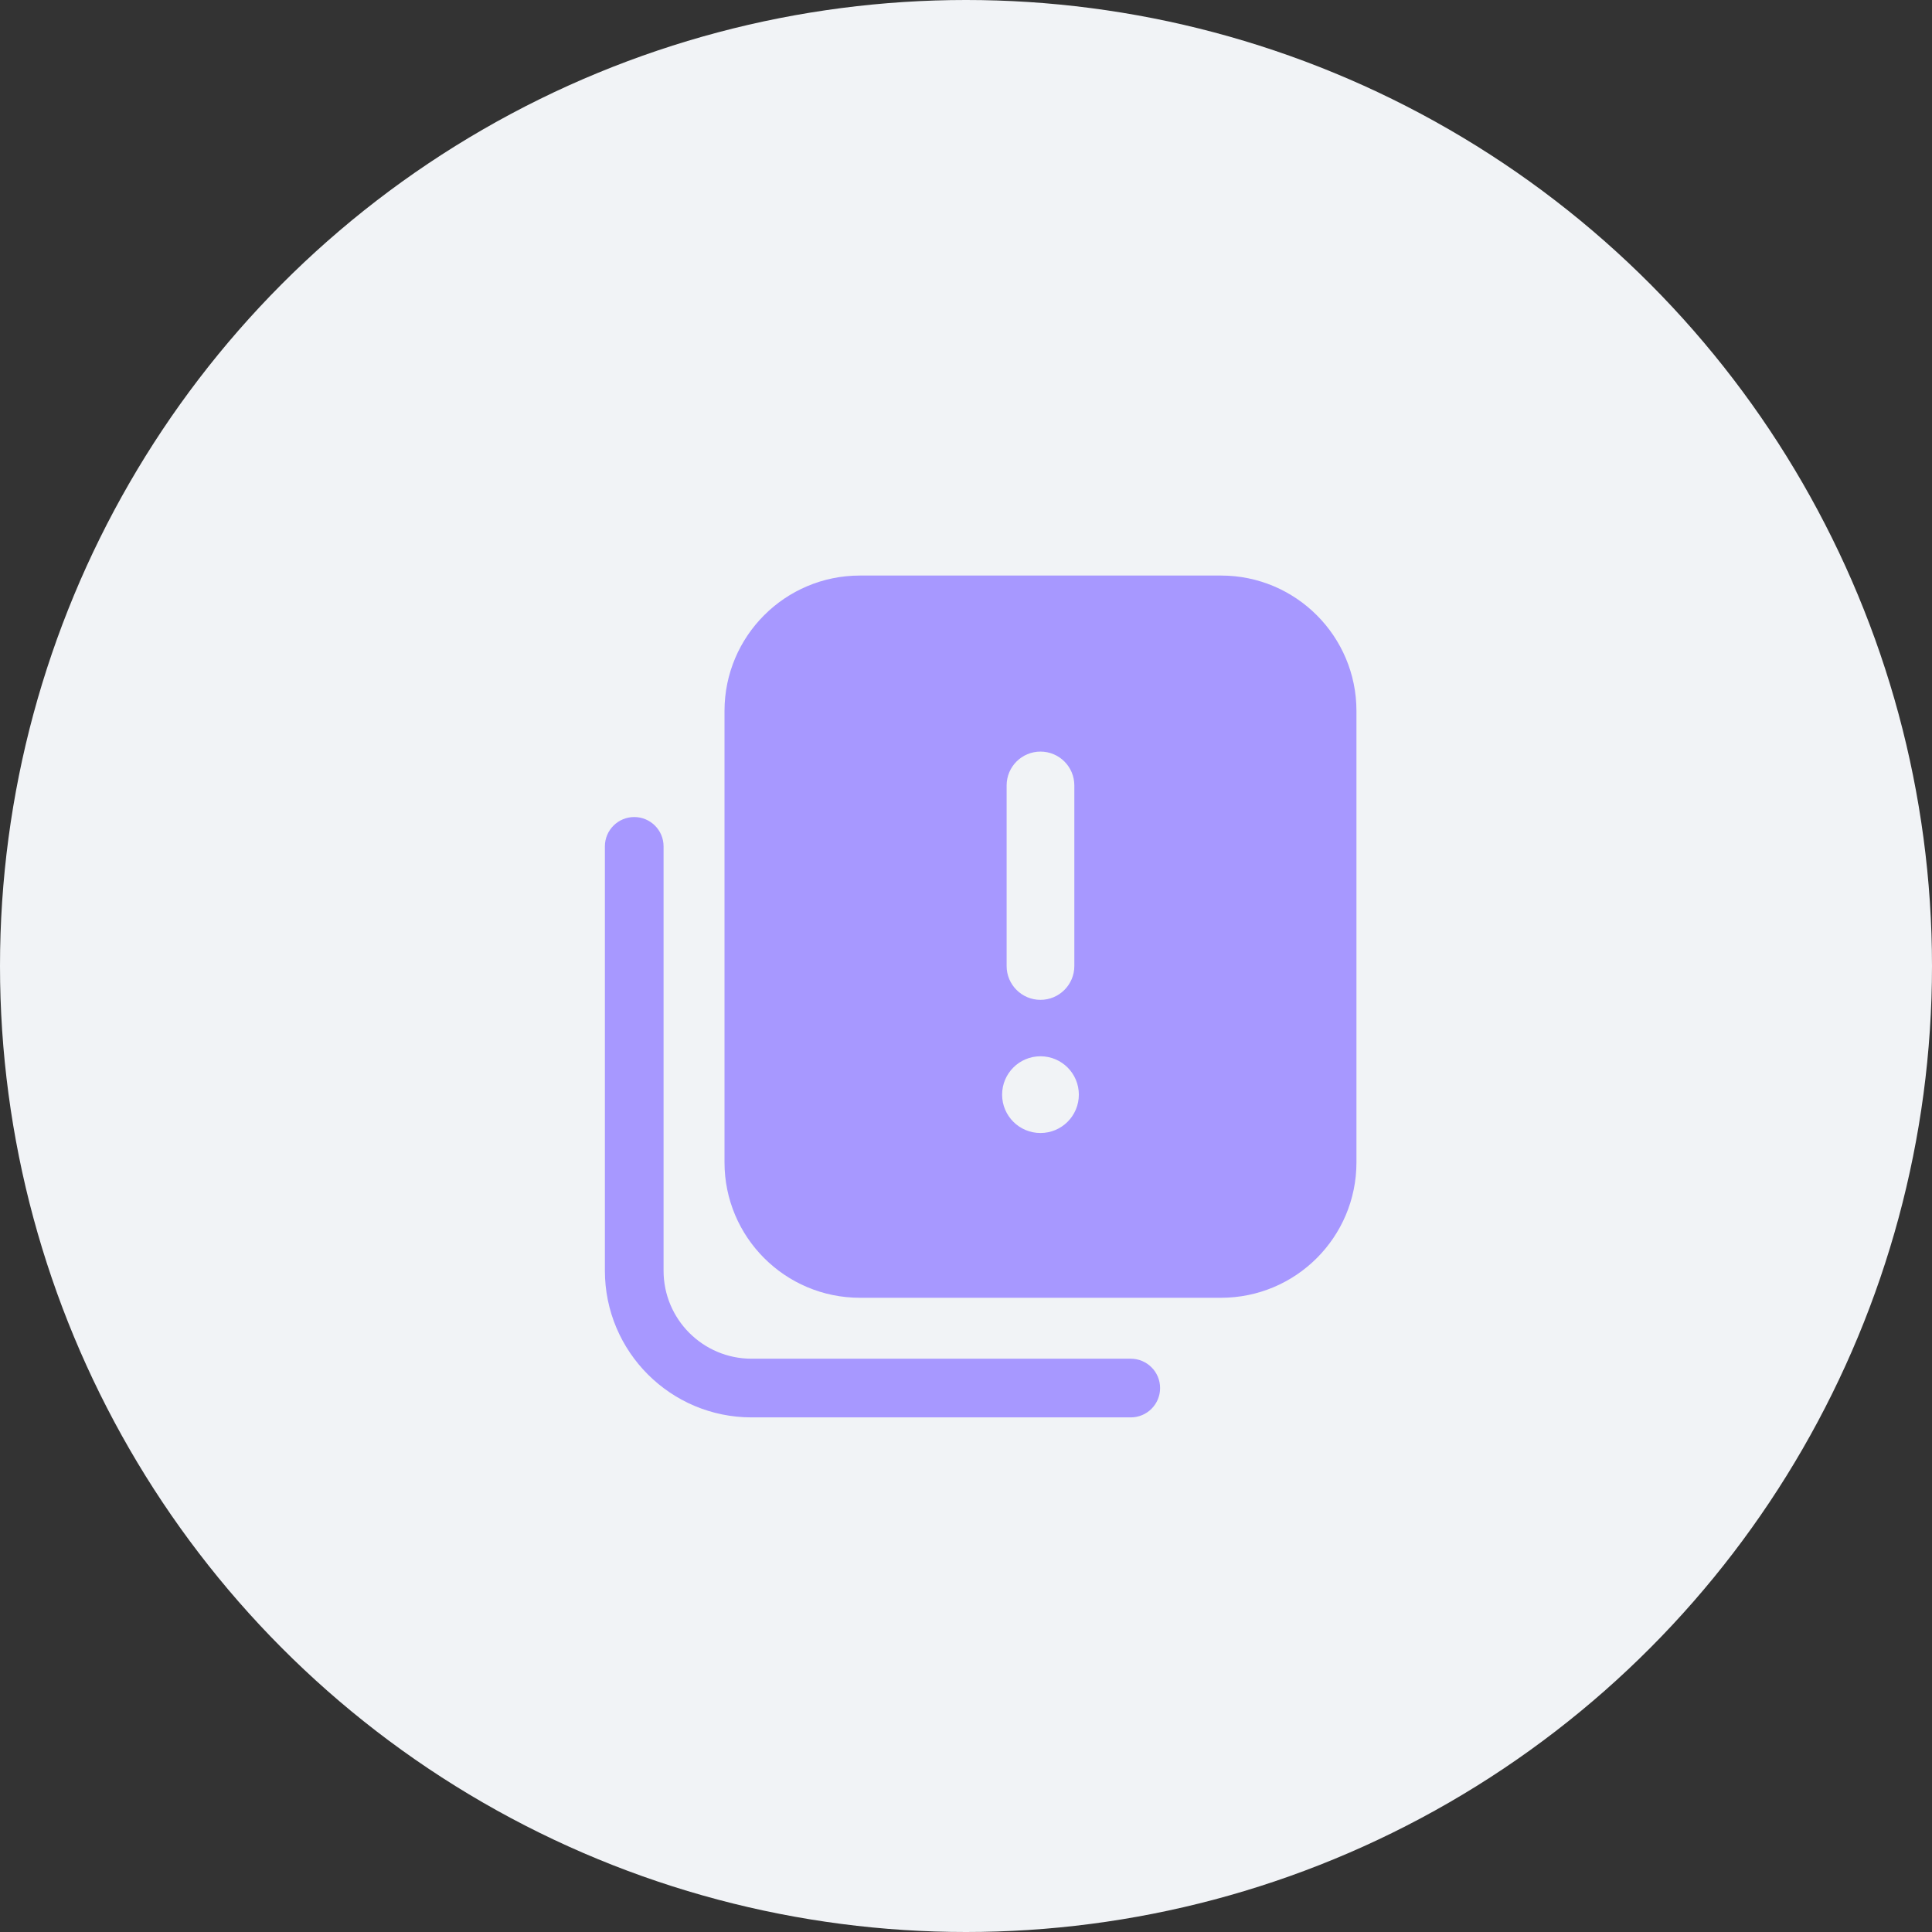 <?xml version="1.0" encoding="UTF-8"?> <svg xmlns="http://www.w3.org/2000/svg" width="601" height="601" viewBox="0 0 601 601" fill="none"><rect x="0" y="0" width="601" height="601" fill="#333333" stroke="none"/> <circle cx="300.5" cy="300.5" r="300.5" fill="#F1F3F6"></circle> <path fill-rule="evenodd" clip-rule="evenodd" d="M421.96 221.165C421.96 197.9 403.1 179.04 379.835 179.04H267.502C244.237 179.04 225.377 197.9 225.377 221.165V361.582C225.377 384.847 244.237 403.707 267.502 403.707H379.835C403.1 403.707 421.96 384.847 421.96 361.582V221.165ZM323.669 233.802C317.853 233.802 313.138 238.517 313.138 244.333V300.5C313.138 306.316 317.853 311.031 323.669 311.031C329.485 311.031 334.2 306.316 334.2 300.5V244.333C334.2 238.517 329.485 233.802 323.669 233.802ZM323.669 352.454C317.077 352.454 311.733 347.11 311.733 340.519C311.733 333.927 317.077 328.583 323.669 328.583C330.261 328.583 335.604 333.927 335.604 340.519C335.604 347.11 330.261 352.454 323.669 352.454Z" fill="#A798FF"></path> <path d="M197.294 254.163C192.253 254.163 188.167 258.249 188.167 263.29V395.282C188.167 420.485 208.598 440.917 233.802 440.917H351.752C356.793 440.917 360.879 436.831 360.879 431.79C360.879 426.749 356.793 422.663 351.752 422.663H233.802C218.68 422.663 206.421 410.404 206.421 395.282V263.29C206.421 258.249 202.335 254.163 197.294 254.163Z" fill="#A798FF"></path> </svg> 